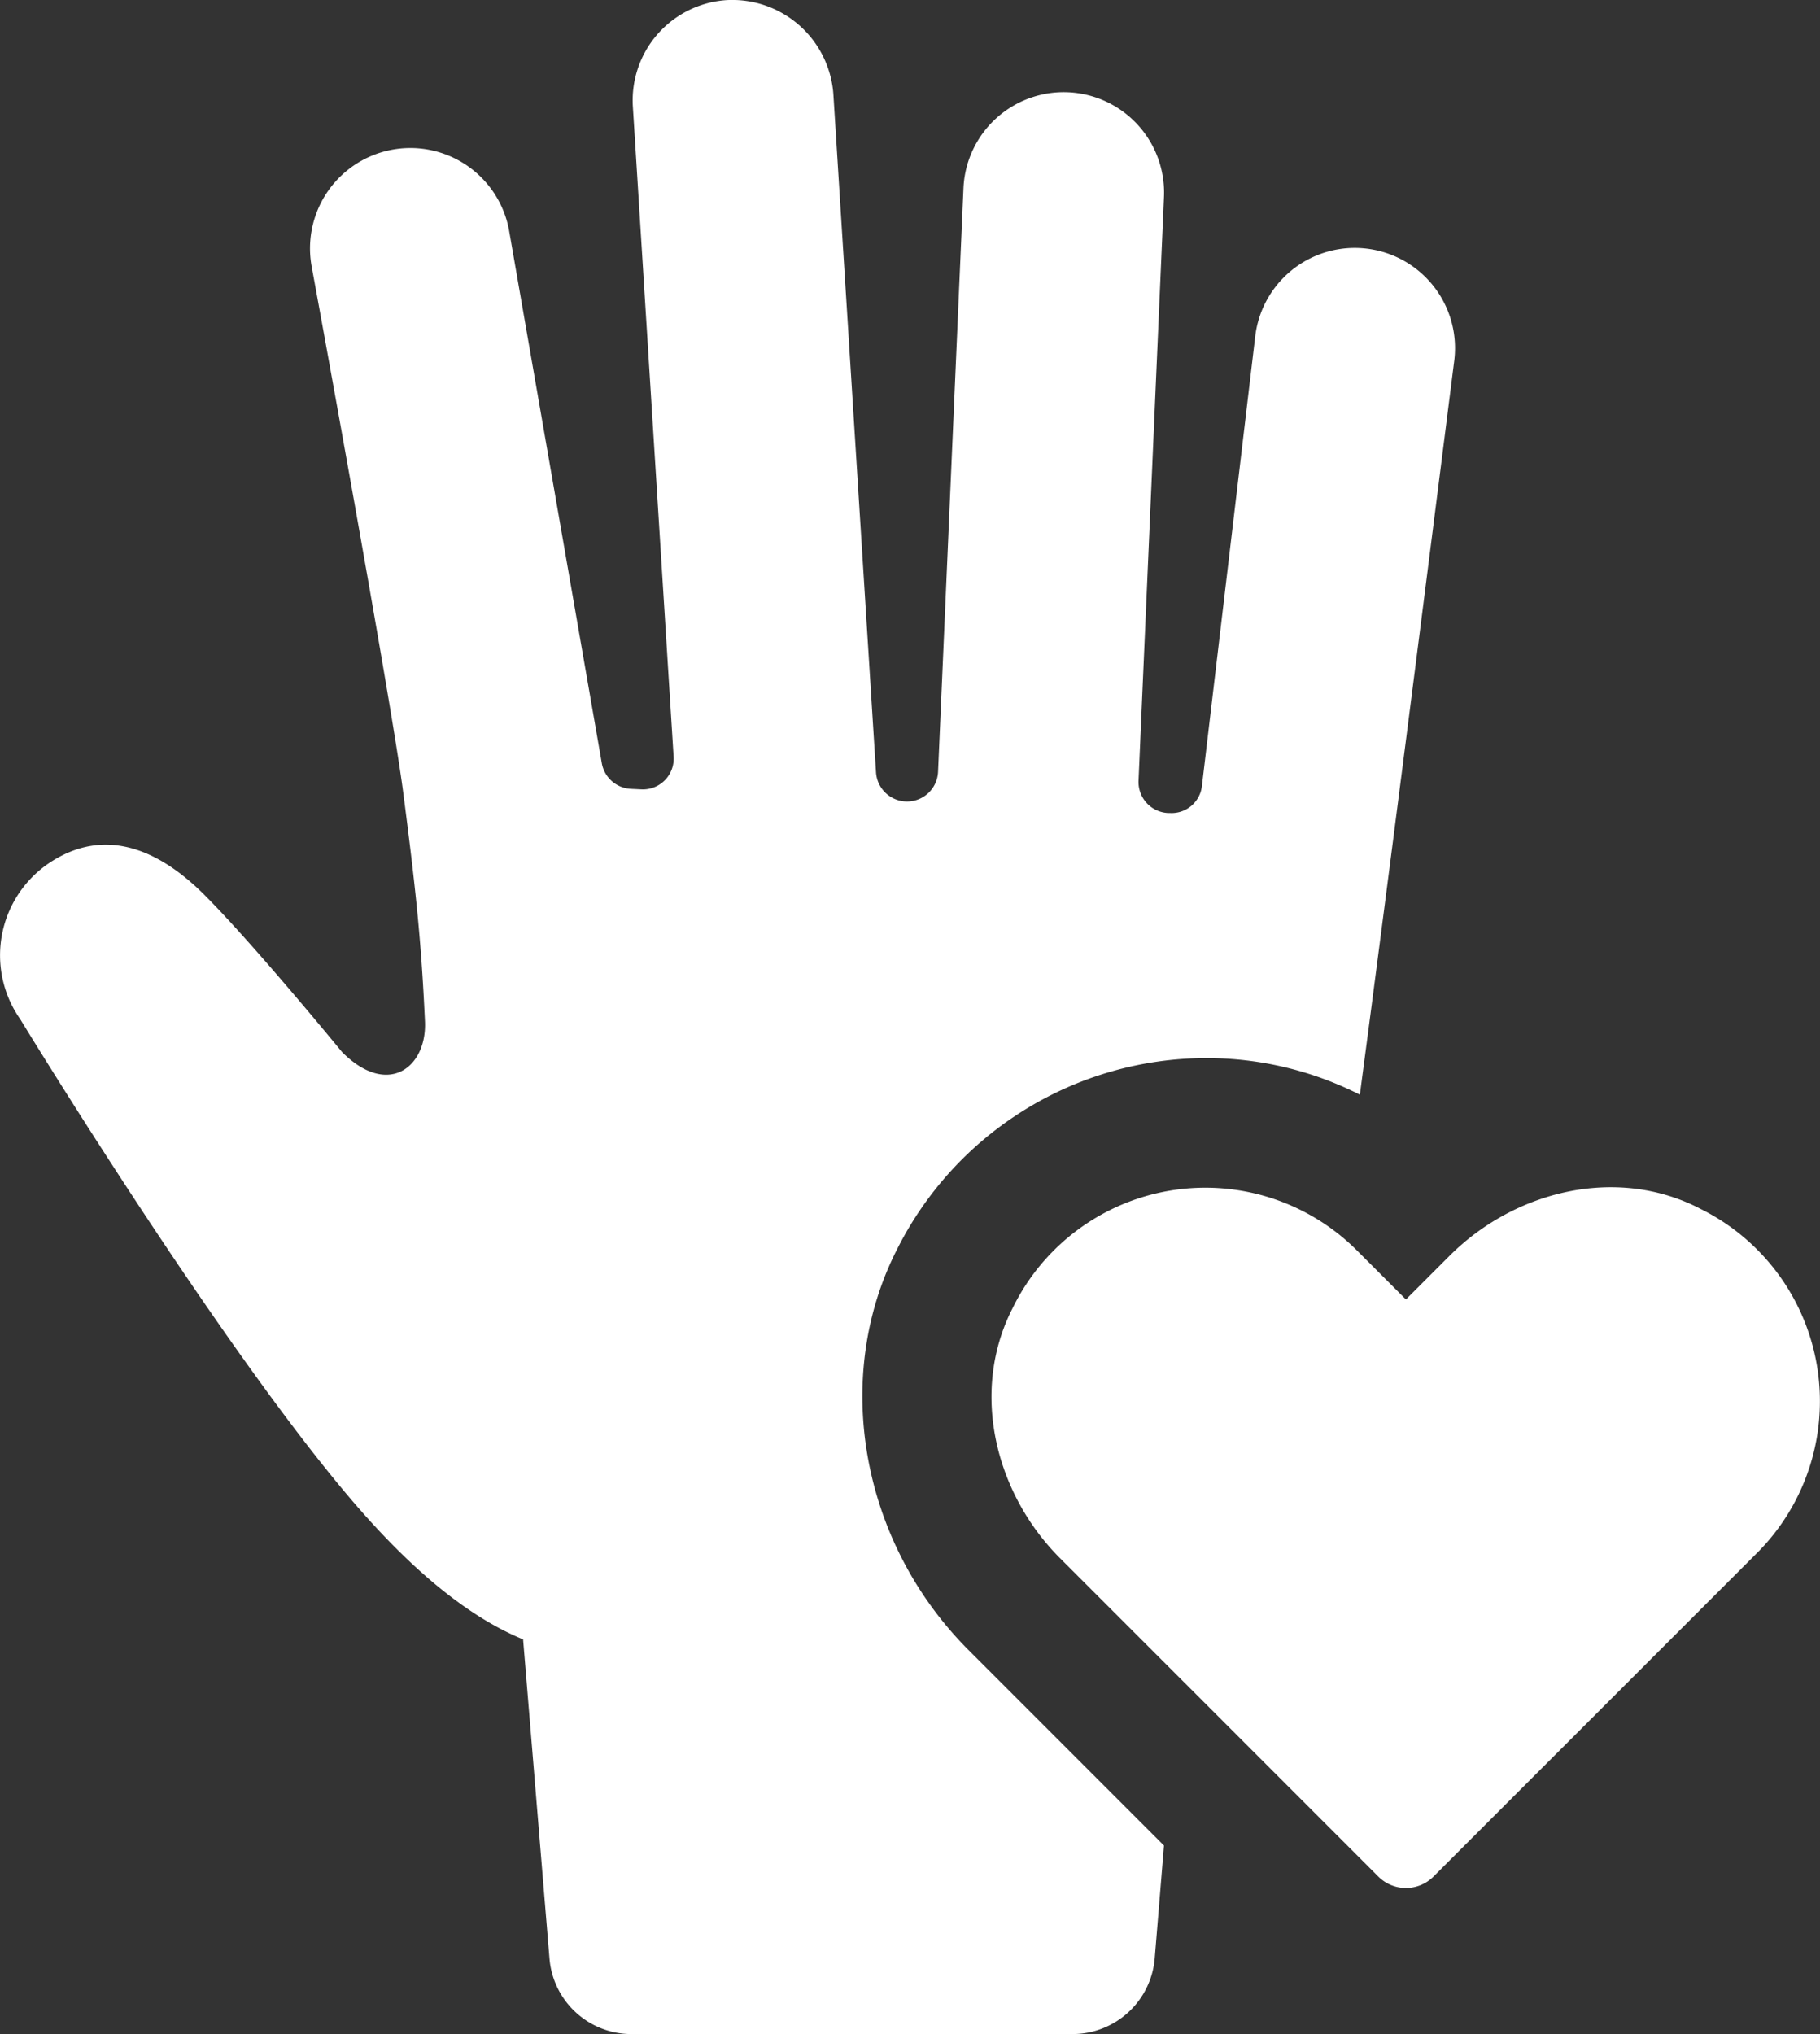 <svg id="Groupe_1317" data-name="Groupe 1317" xmlns="http://www.w3.org/2000/svg" xmlns:xlink="http://www.w3.org/1999/xlink" width="127.469" height="142.413" viewBox="0 0 127.469 142.413">
  <rect x="0" y="0" width="127.469" height="142.413" fill="#333333" stroke="none"/>
  <defs>
    <clipPath id="clip-path">
      <rect id="Rectangle_752" data-name="Rectangle 752" width="127.469" height="142.413" fill="none"/>
    </clipPath>
  </defs>
  <g id="Groupe_1316" data-name="Groupe 1316" clip-path="url(#clip-path)">
    <path id="Tracé_8098" data-name="Tracé 8098" d="M62.842,87.442a24.273,24.273,0,0,1,21.6-13.362,23.752,23.752,0,0,1,10.8,2.562c2.53-19.038,6.616-51.436,6.616-51.436a7.021,7.021,0,0,0-13.945-1.654l-3.73,31.459a2.138,2.138,0,0,1-2.237,1.912h-.13a2.174,2.174,0,0,1-2.076-2.269L81.522,13.79a7.028,7.028,0,0,0-14.043-.616L65.7,54.038a2.176,2.176,0,0,1-4.346.031L58.366,6.59A7.1,7.1,0,0,0,50.907.007a7.035,7.035,0,0,0-6.583,7.459l2.854,45.5a2.153,2.153,0,0,1-2.27,2.3l-.713-.034a2.173,2.173,0,0,1-2.043-1.783L35.664,16.191a7.027,7.027,0,1,0-13.848,2.4s5.578,30.356,6.422,36.875S29.5,65.712,29.762,71.486c.162,3.243-2.594,5.384-5.805,2.173,0,0-6-7.329-9.5-10.865-3.47-3.535-7.168-4.767-10.767-2.529A7.786,7.786,0,0,0,1.416,71.356s15.146,24.875,24.551,35.187c2.983,3.278,6.648,6.584,10.67,8.237l1.848,22.348a5.759,5.759,0,0,0,5.741,5.285H75.133a5.781,5.781,0,0,0,5.74-5.285l.649-7.915L67.836,115.528c-7.557-7.557-9.6-19.1-4.994-28.086" transform="translate(0 0)" fill="#fff"/>
    <path id="Tracé_8099" data-name="Tracé 8099" d="M170.964,146.77c-5.78-2.963-12.906-1.259-17.5,3.335l-3.05,3.05-3.445-3.446a15.021,15.021,0,0,0-24.107,4.066c-2.964,5.78-1.261,12.906,3.332,17.5l22.282,22.281a2.737,2.737,0,0,0,3.874,0l22.677-22.673a15.022,15.022,0,0,0-4.066-24.111" transform="translate(-51.946 -62.175)" fill="#fff"/>
  </g>
</svg>
